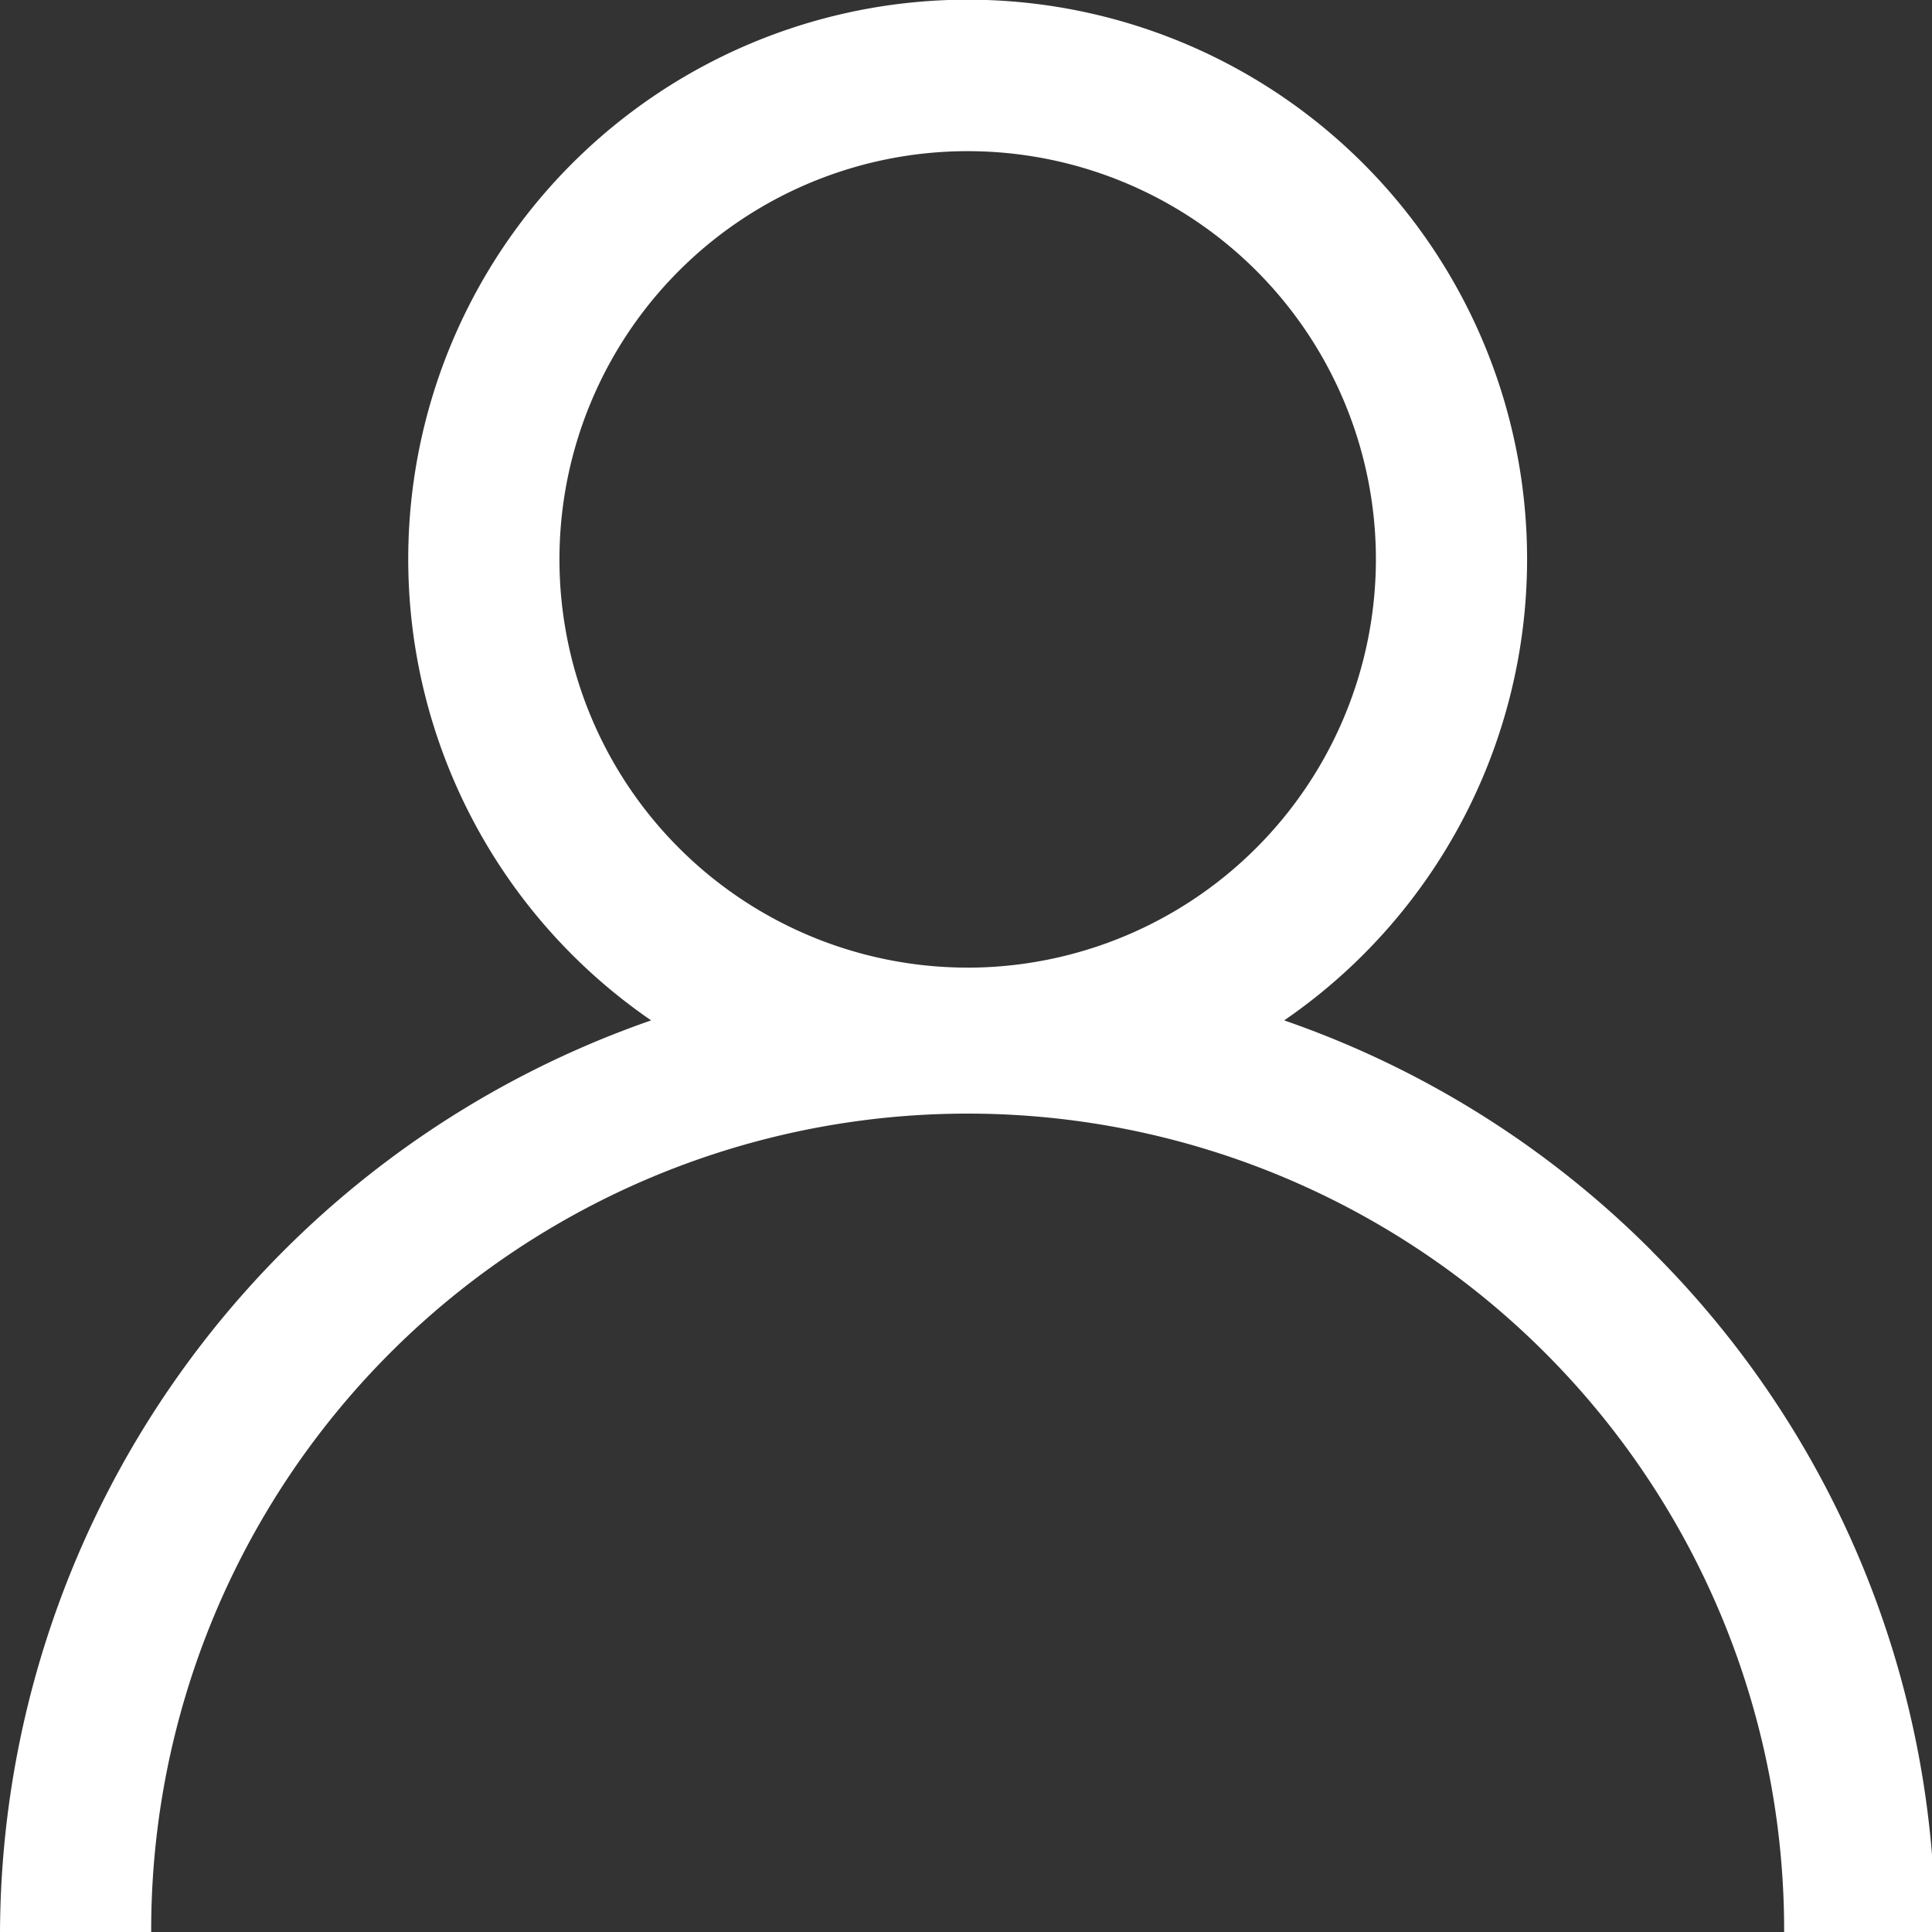 <svg xmlns="http://www.w3.org/2000/svg" xmlns:xlink="http://www.w3.org/1999/xlink" width="61" height="61" viewBox="0 0 61 61"><rect x="0" y="0" width="61" height="61" fill="#333333" stroke="none"/><defs><style>.a{fill:#fff;}.b{clip-path:url(#a);}</style><clipPath id="a"><rect class="a" width="61" height="61"/></clipPath></defs><g class="b"><path class="a" d="M52.156,39.5a30.421,30.421,0,0,0-11.61-7.283,17.663,17.663,0,1,0-19.987,0A30.6,30.6,0,0,0,0,61.1H4.774a25.779,25.779,0,1,1,51.557,0H61.1a30.353,30.353,0,0,0-8.949-21.6m-21.6-8.949A12.889,12.889,0,1,1,43.442,17.663,12.9,12.9,0,0,1,30.552,30.552"/></g></svg>